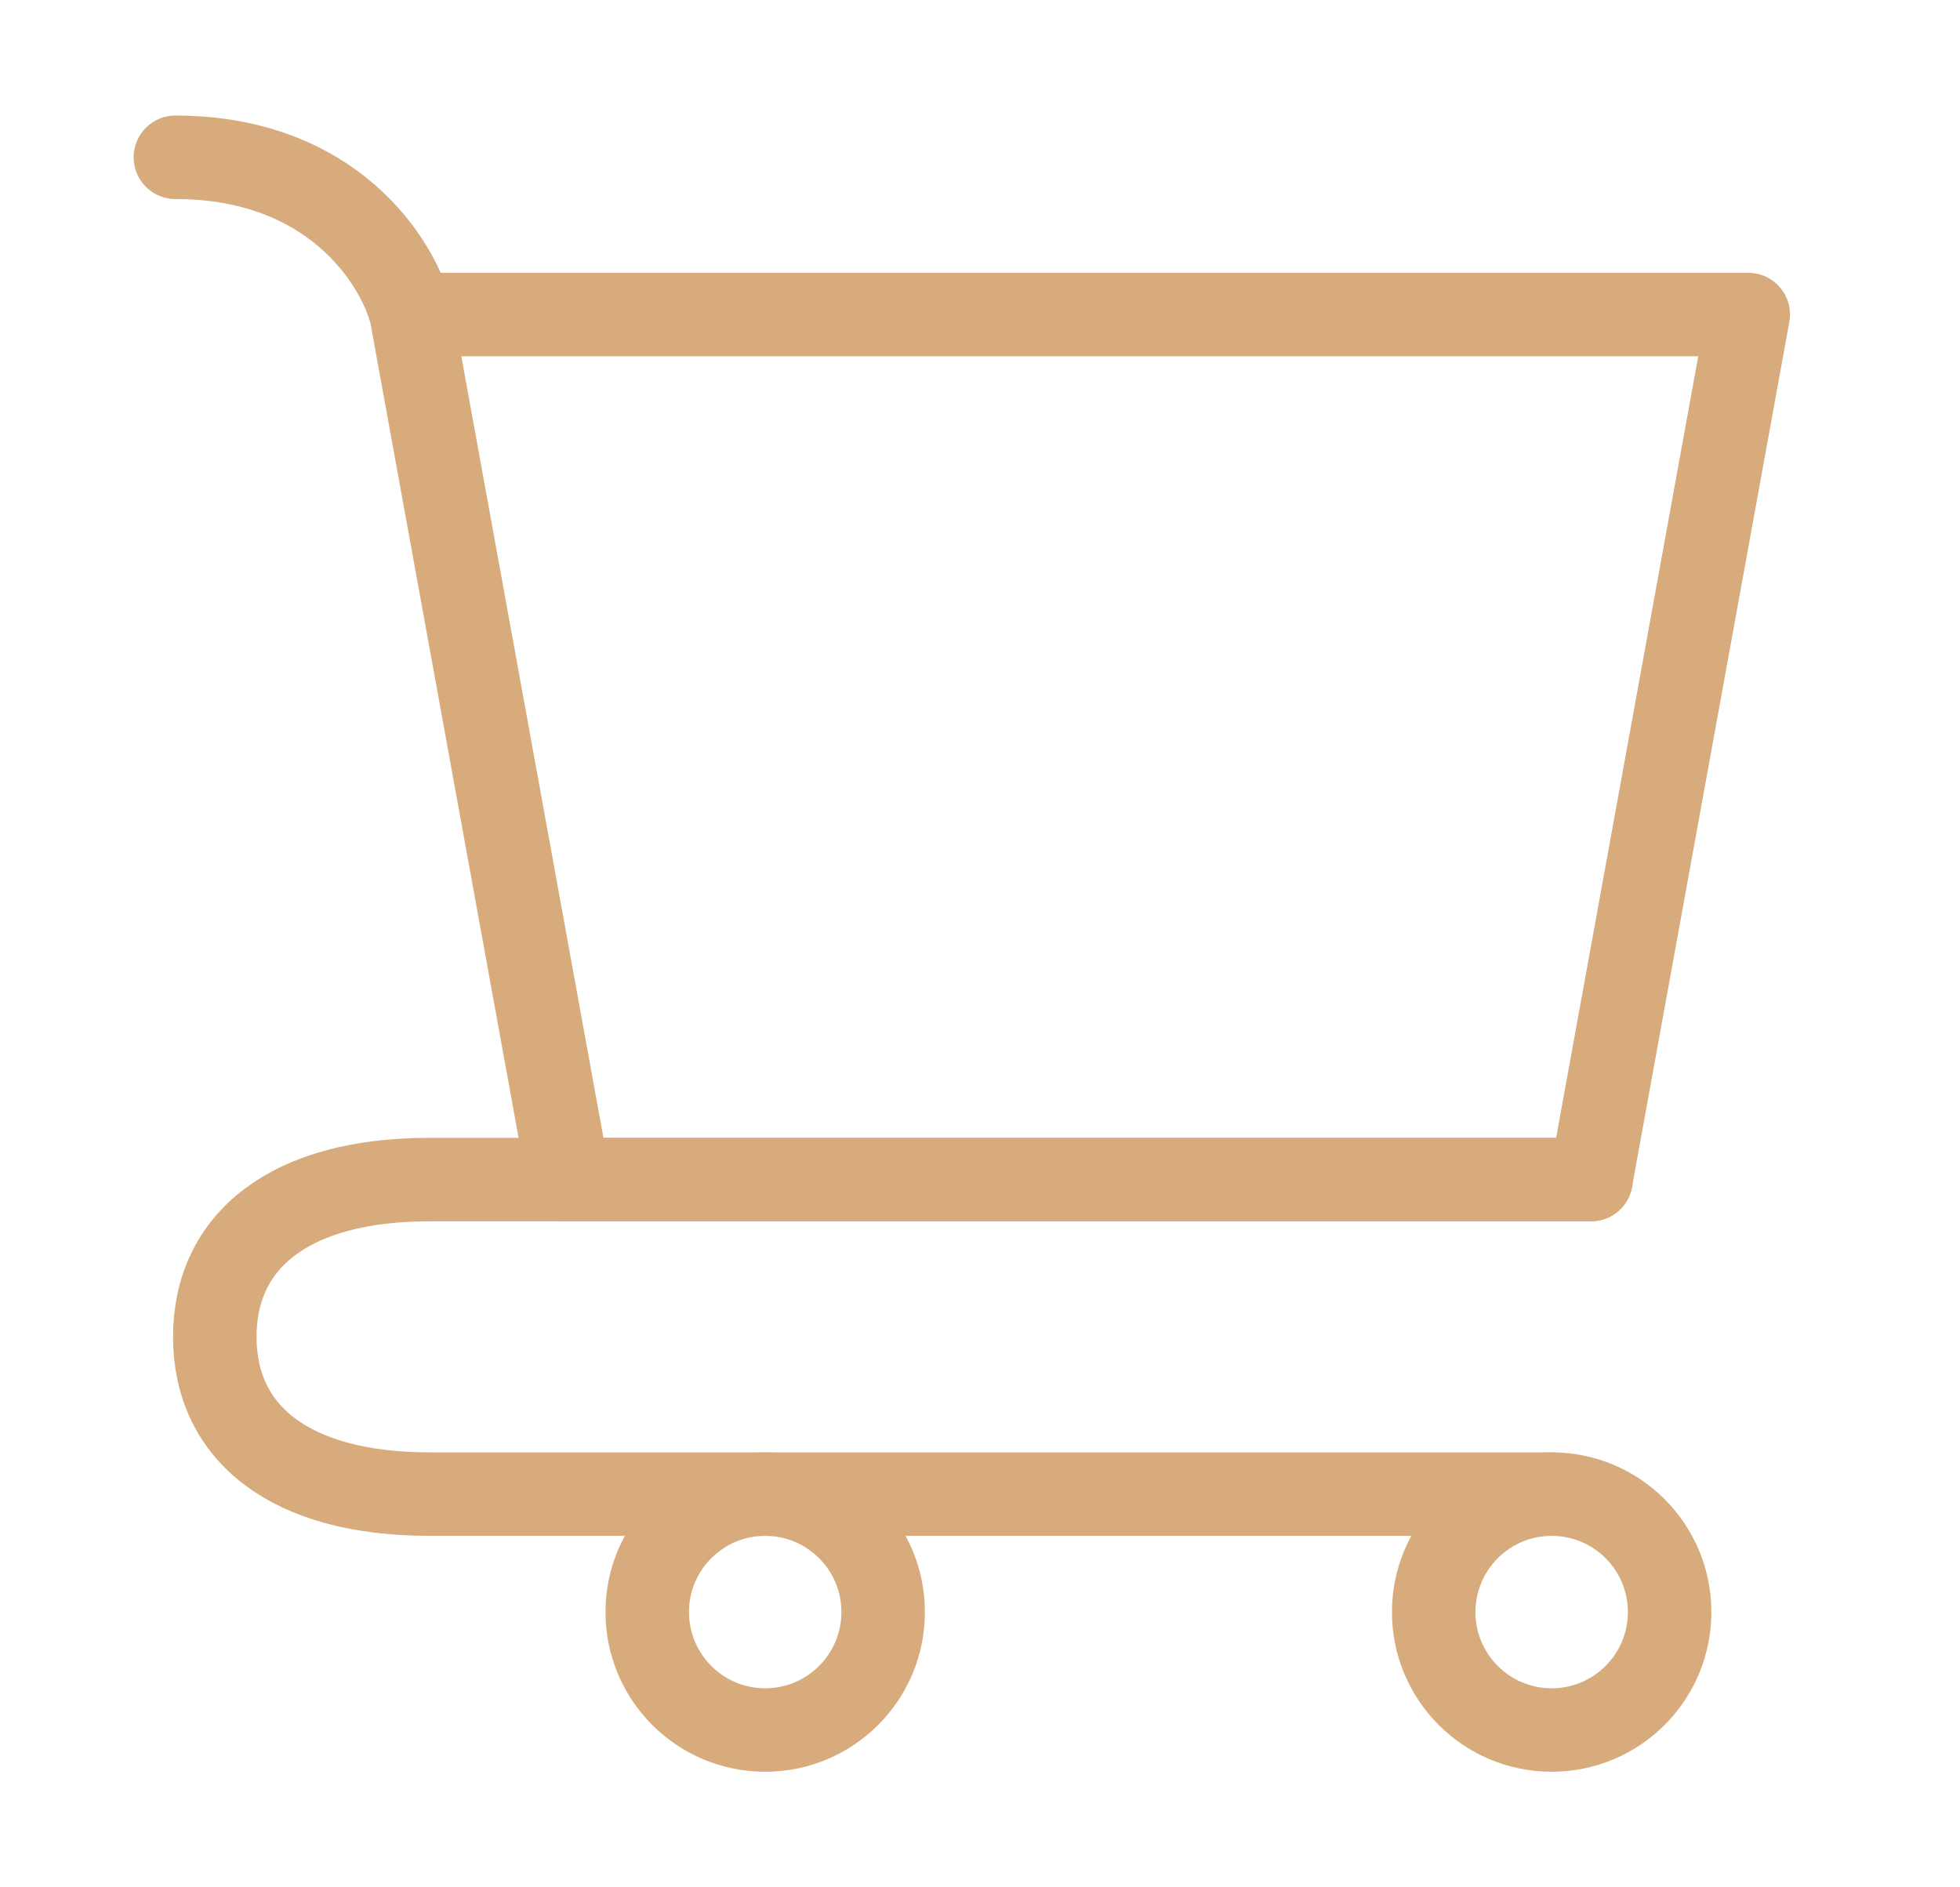 <svg width="27" height="26" viewBox="0 0 27 26" fill="none" xmlns="http://www.w3.org/2000/svg">
<path d="M21.375 23.833C22.272 23.833 23 23.106 23 22.208C23 21.311 22.272 20.583 21.375 20.583C20.478 20.583 19.75 21.311 19.75 22.208C19.75 23.106 20.478 23.833 21.375 23.833Z" stroke="#D8AB7C" stroke-width="1.15" stroke-linecap="round" stroke-linejoin="round"/>
<path d="M10.541 23.833C11.438 23.833 12.166 23.106 12.166 22.208C12.166 21.311 11.438 20.583 10.541 20.583C9.644 20.583 8.916 21.311 8.916 22.208C8.916 23.106 9.644 23.833 10.541 23.833Z" stroke="#D8AB7C" stroke-width="1.15" stroke-linecap="round" stroke-linejoin="round"/>
<path d="M5.666 4.333H24.083L21.916 16.25H7.833L5.666 4.333ZM5.666 4.333C5.485 3.611 4.583 2.167 2.416 2.167" stroke="#D8AB7C" stroke-width="1.15" stroke-linecap="round" stroke-linejoin="round"/>
<path d="M21.917 16.25H7.834H5.917C3.984 16.25 2.959 17.096 2.959 18.417C2.959 19.737 3.984 20.583 5.917 20.583H21.376" stroke="#D8AB7C" stroke-width="1.15" stroke-linecap="round" stroke-linejoin="round"/>
</svg>
